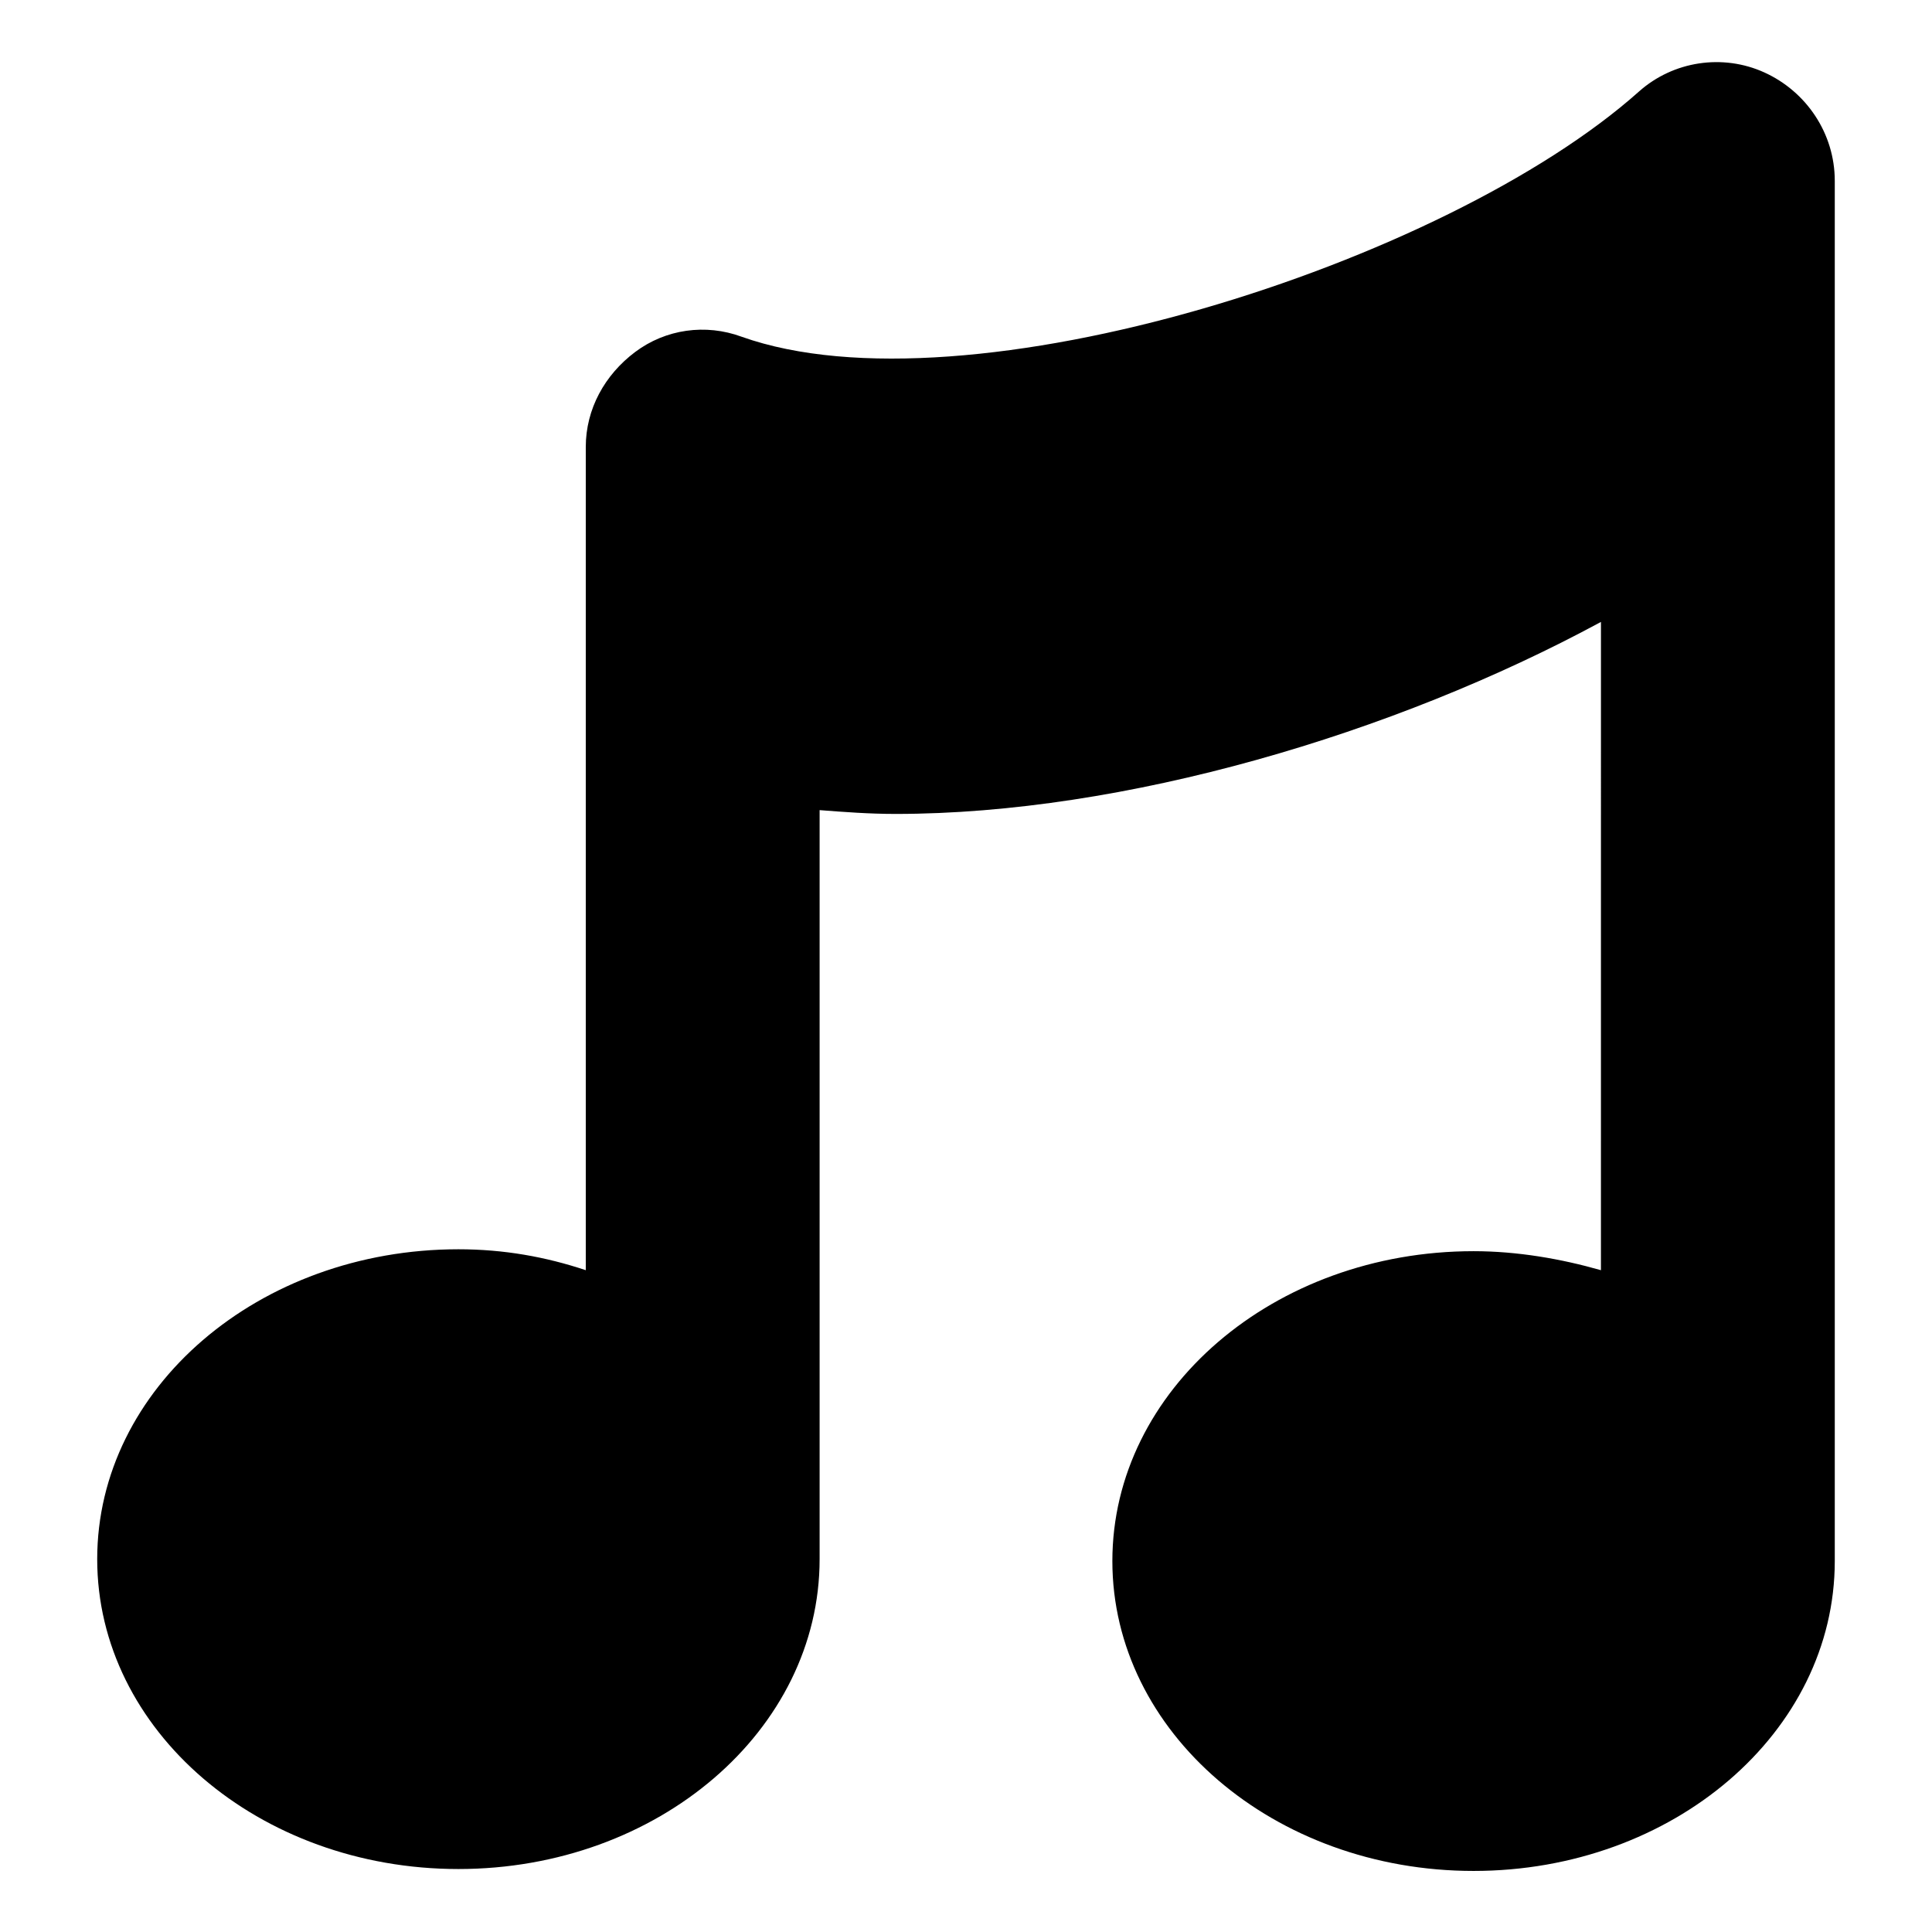<?xml version="1.0" encoding="UTF-8"?>
<!-- The Best Svg Icon site in the world: iconSvg.co, Visit us! https://iconsvg.co -->
<svg fill="#000000" width="800px" height="800px" version="1.1" viewBox="144 144 512 512" xmlns="http://www.w3.org/2000/svg">
 <path d="m611.6 163.21c-11.082-5.039-24.184-3.023-33.25 5.039-51.391 45.848-178.35 86.152-237.8 64.992-9.574-3.527-20.152-2.016-28.215 4.031s-13.098 15.113-13.098 25.191v218.15c-10.578-3.527-21.664-5.543-33.754-5.543-52.898 0-95.723 36.777-95.723 82.121s42.824 82.121 95.723 82.121 95.723-36.777 95.723-82.121v-198.5c6.551 0.504 13.098 1.008 20.152 1.008 60.457 0 132-21.16 186.91-50.883l-0.004 171.8c-10.578-3.023-22.168-5.039-33.754-5.039-52.898 0-95.723 36.777-95.723 82.121s42.824 82.121 95.723 82.121 95.723-36.777 95.723-82.121v-365.77c0-12.598-7.555-23.68-18.641-28.719z"/>
</svg>